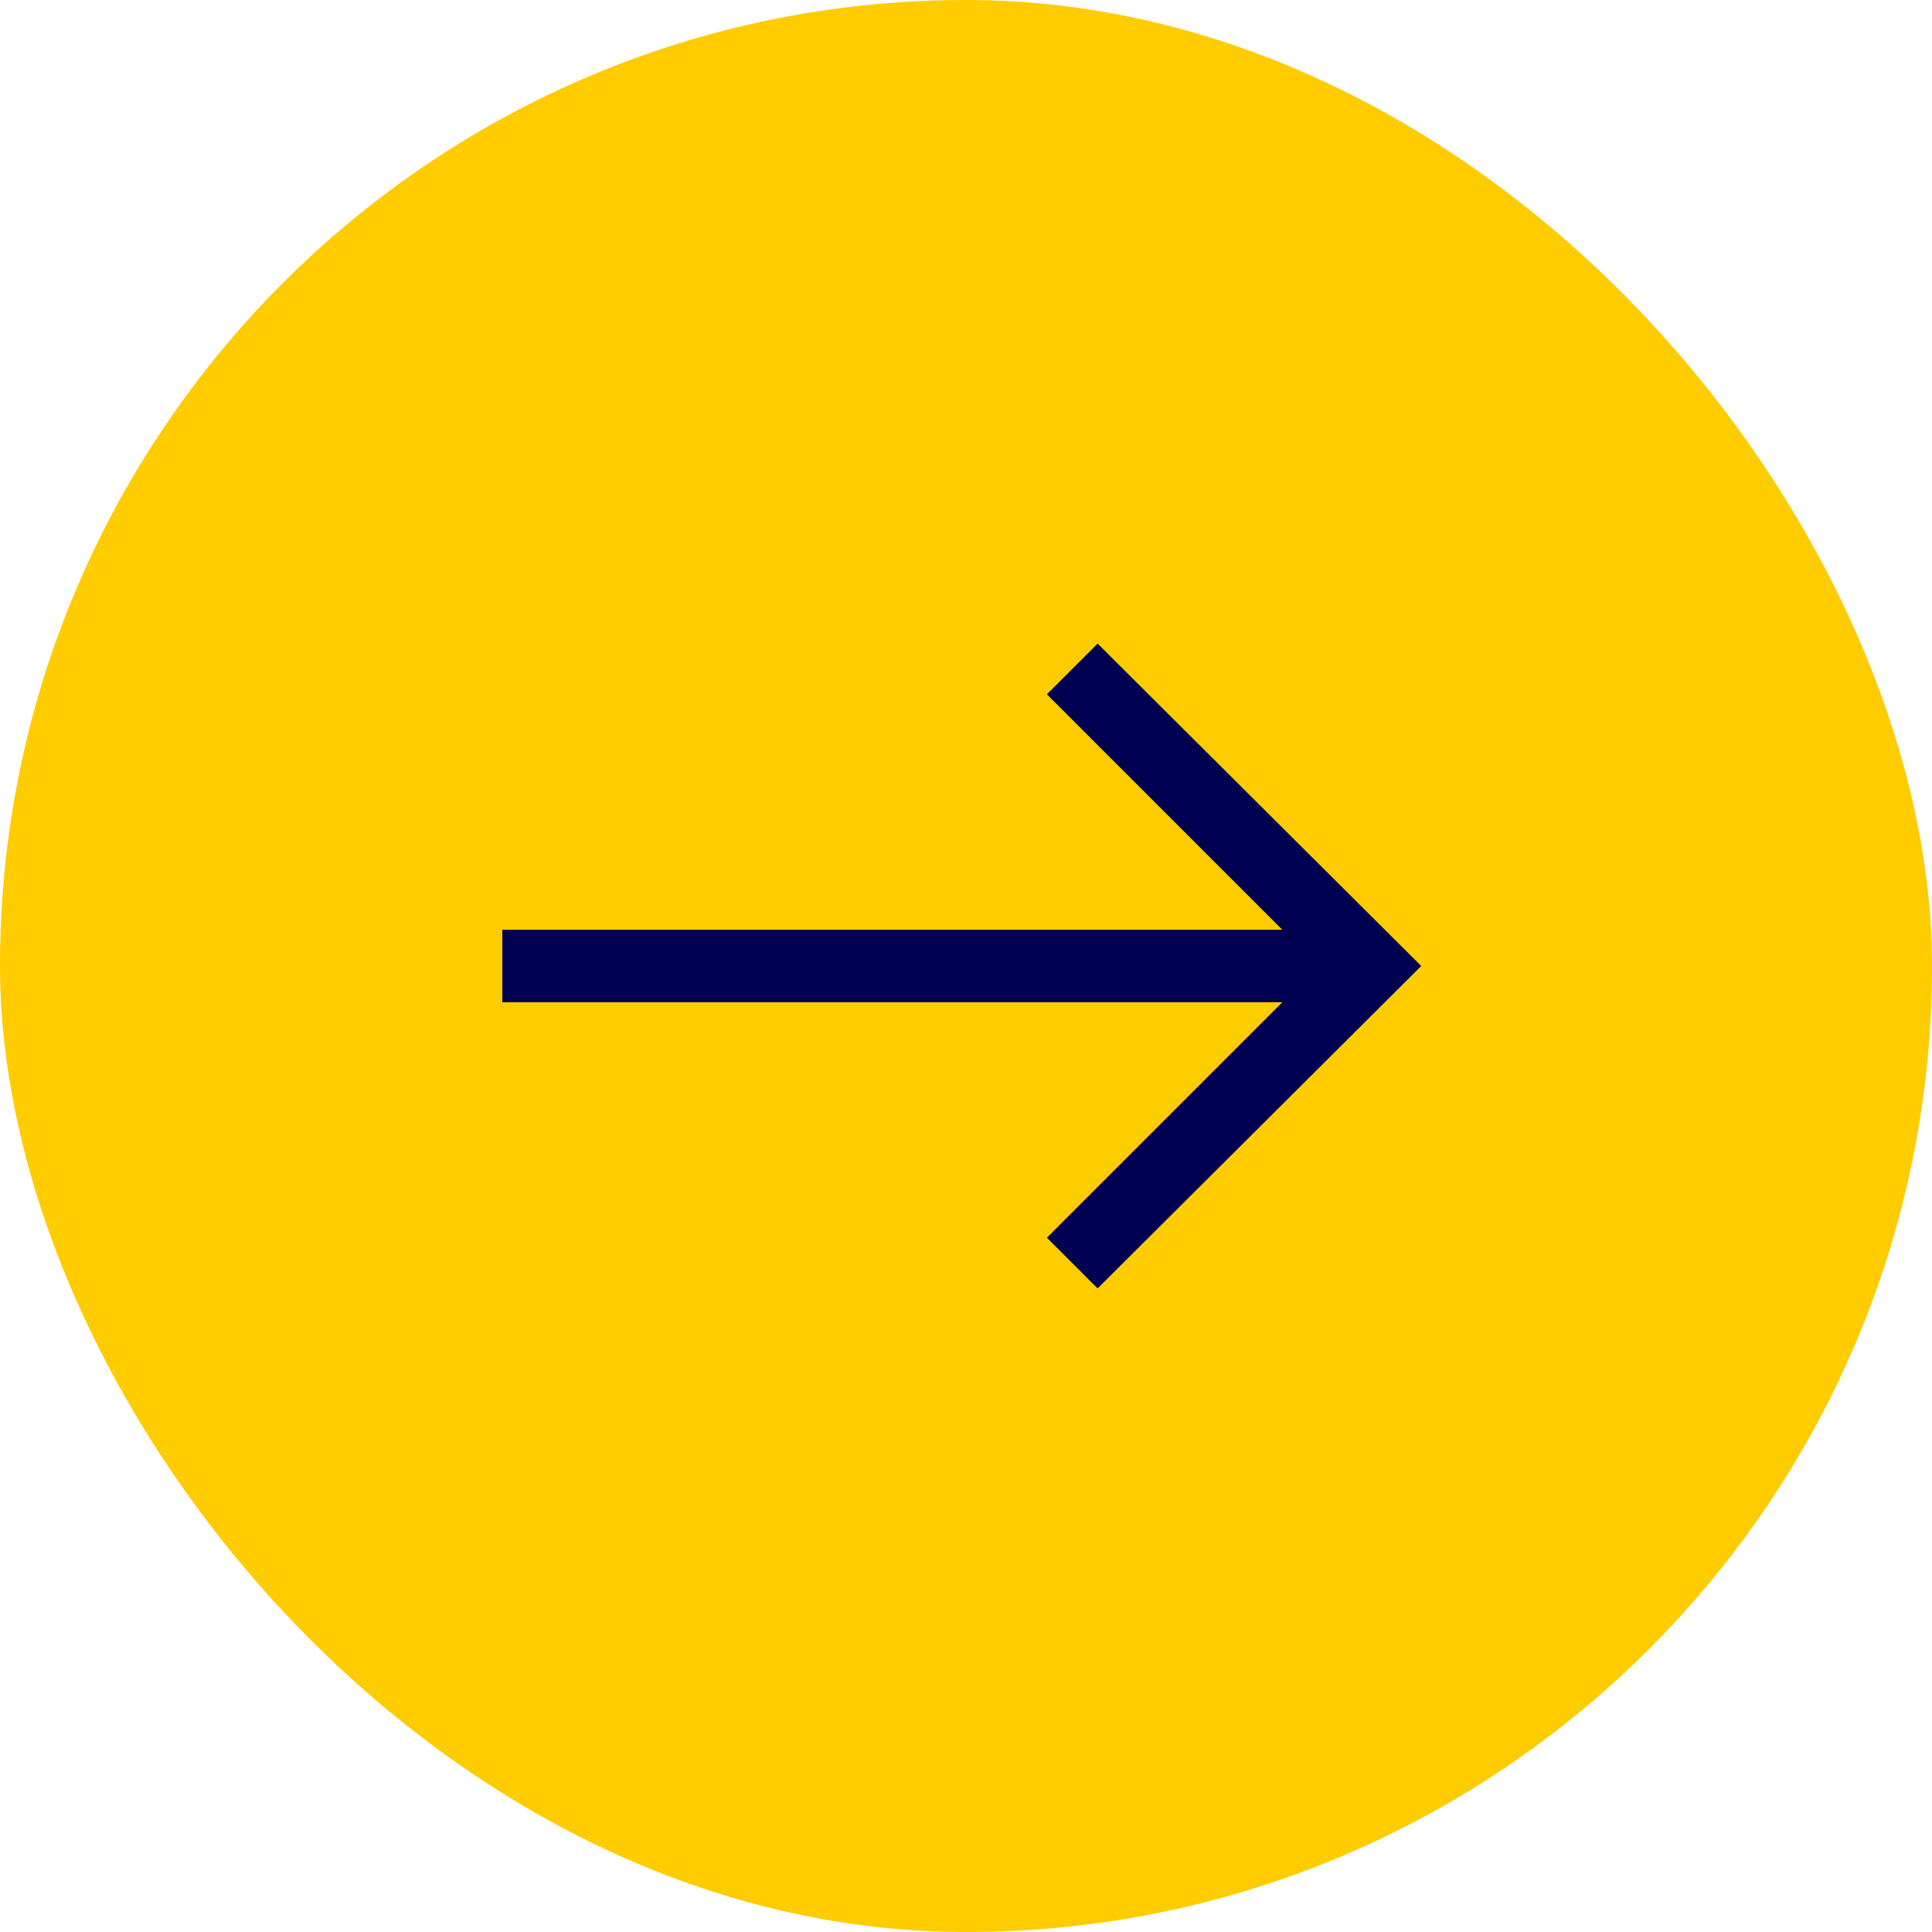 <svg xmlns="http://www.w3.org/2000/svg" width="40" height="40" viewBox="0 0 40 40" fill="none"><rect width="40" height="40" rx="20" fill="#FFCC00"></rect><mask id="mask0_1003_2254" style="mask-type:alpha" maskUnits="userSpaceOnUse" x="8" y="8" width="24" height="24"><rect x="8" y="8" width="24" height="24" fill="#D9D9D9"></rect></mask><g mask="url(#mask0_1003_2254)"><path d="M22.725 26.675L21.675 25.625L26.55 20.75H10.4V19.25H26.55L21.675 14.375L22.725 13.325L29.425 20L22.725 26.675Z" fill="#000052"></path></g></svg>